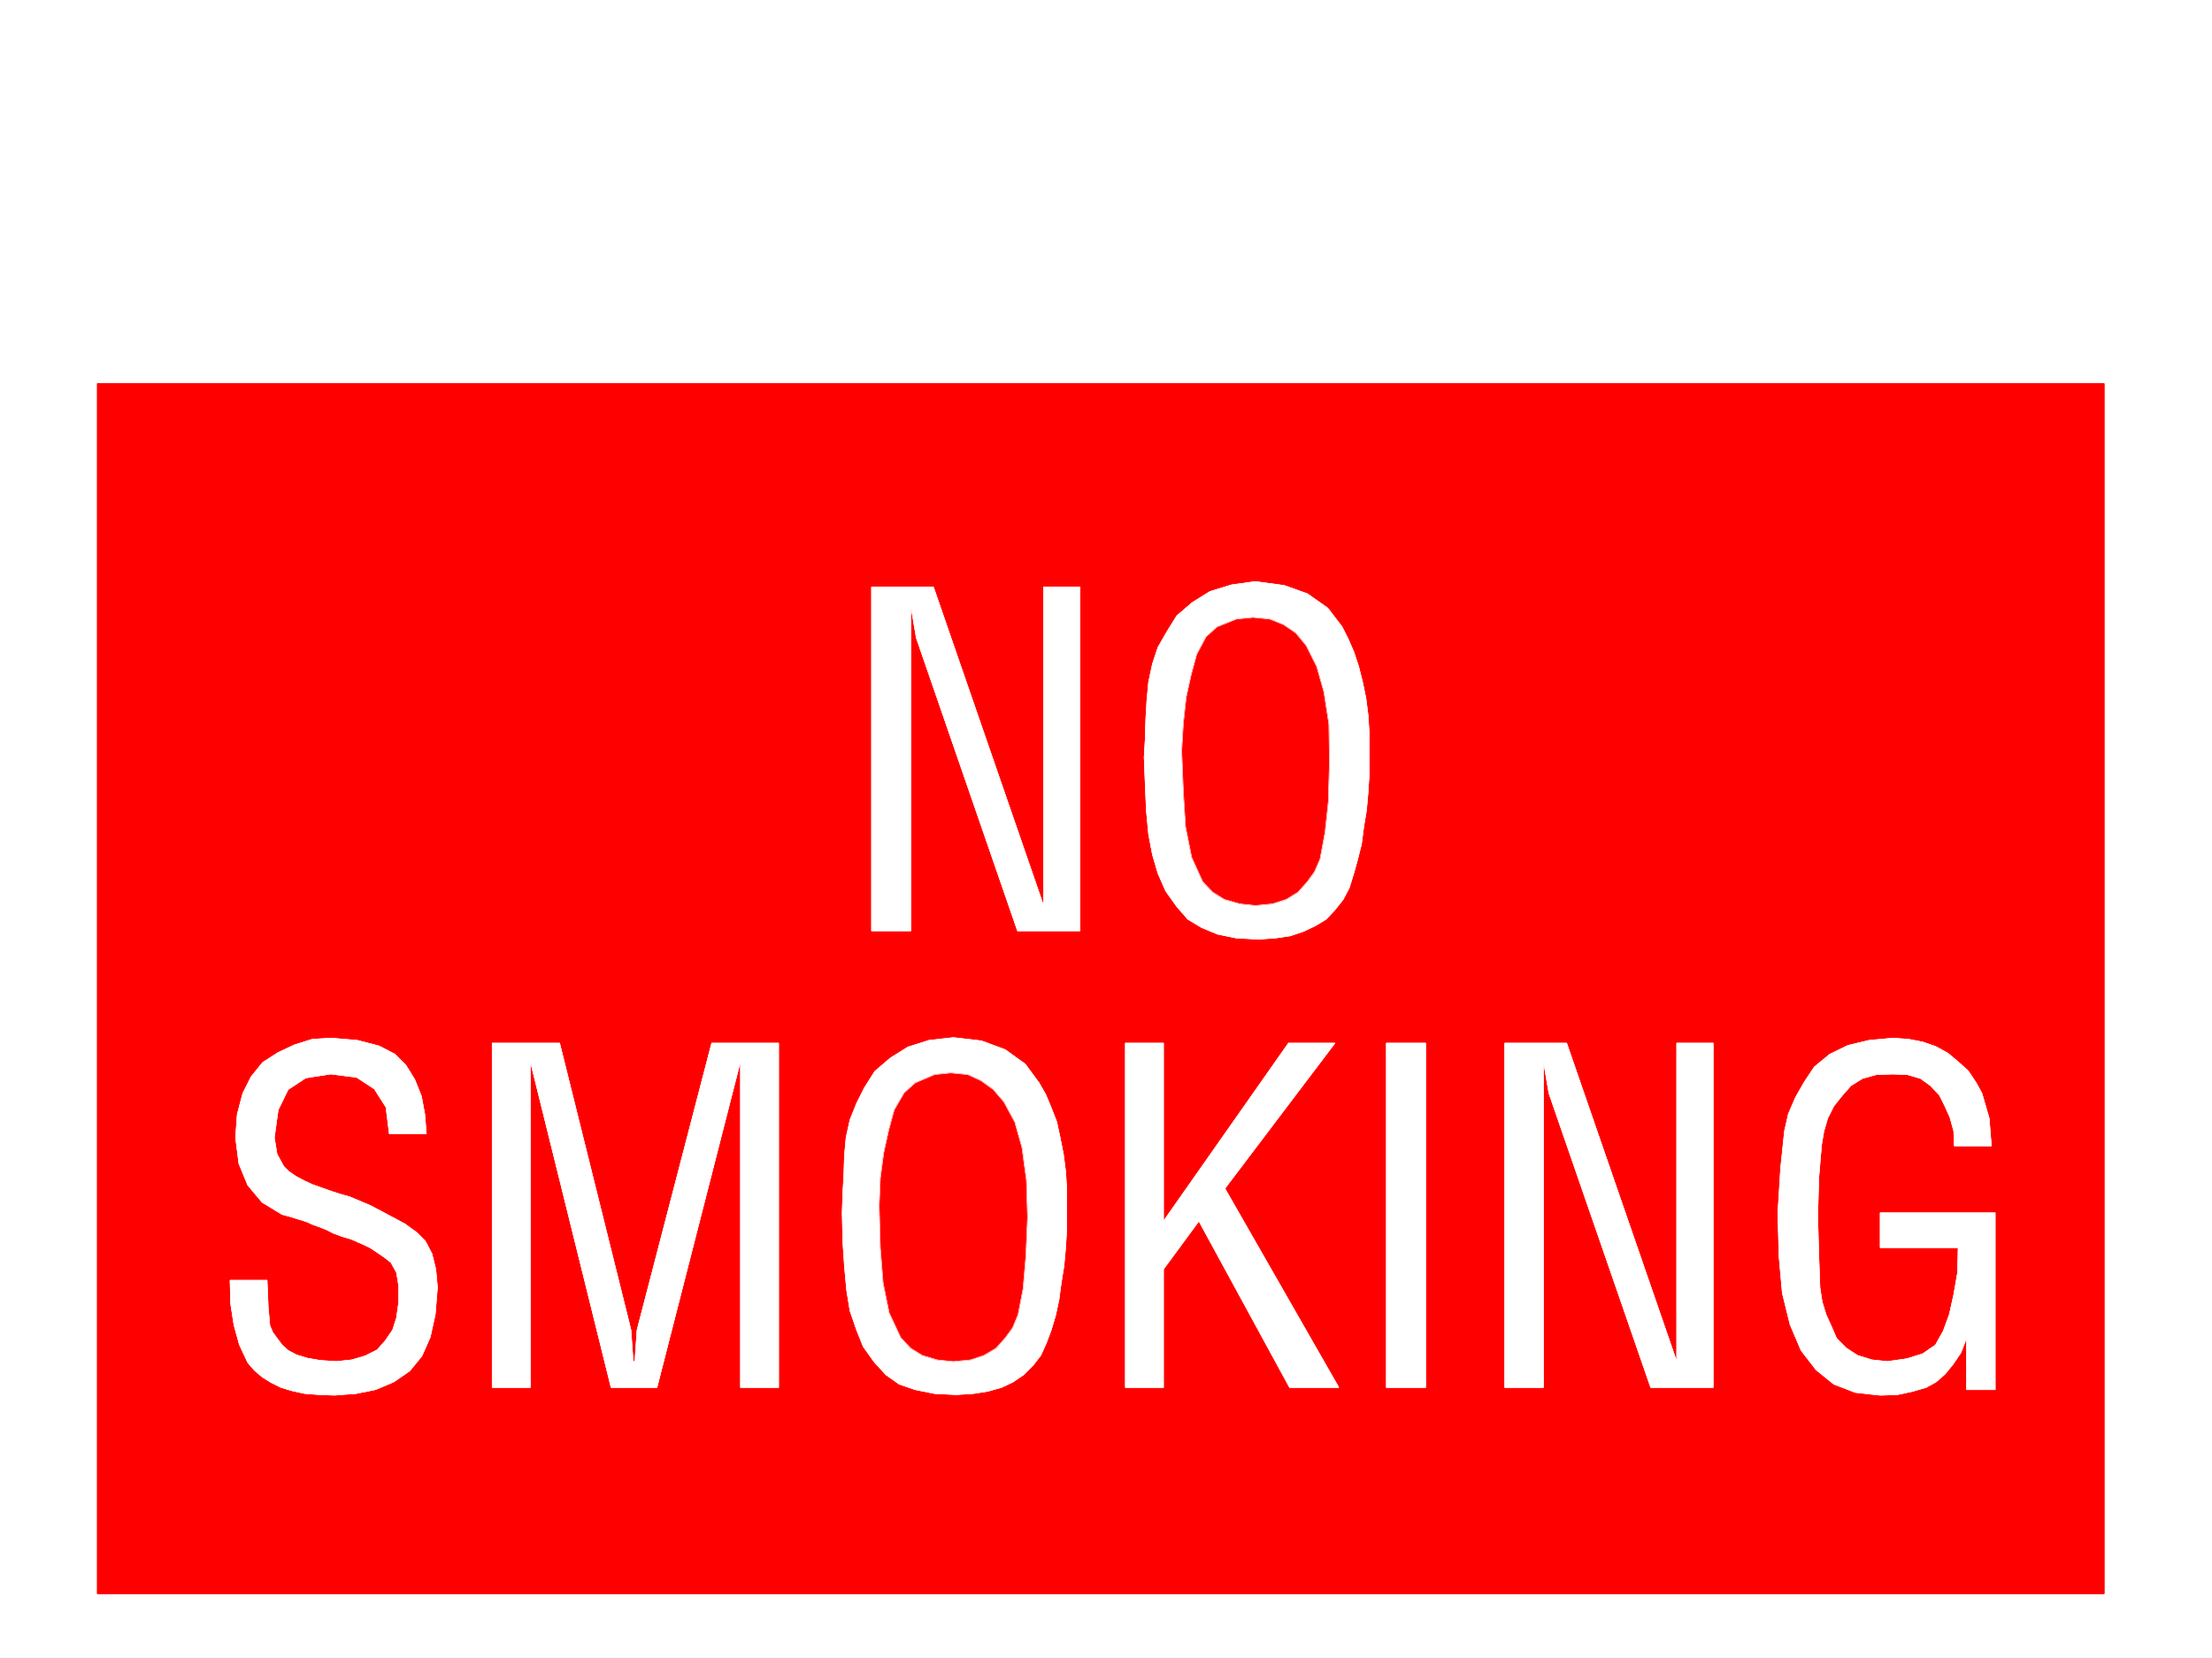 <svg xmlns="http://www.w3.org/2000/svg" width="2997.016" height="2246.297"><rect width="100%" height="100%" fill="#333333" stroke="none"/><defs><clipPath id="a"><path d="M0 0h2997v2244.137H0Zm0 0"/></clipPath></defs><path fill="#fff" d="M0 2246.297h2997.016V0H0Zm0 0"/><g clip-path="url(#a)" transform="translate(0 2.16)"><path fill="#fff" fill-rule="evenodd" stroke="#fff" stroke-linecap="square" stroke-linejoin="bevel" stroke-miterlimit="10" stroke-width=".743" d="M.742 2244.137h2995.531V-2.16H.743Zm0 0"/></g><path fill="red" fill-rule="evenodd" stroke="red" stroke-linecap="square" stroke-linejoin="bevel" stroke-miterlimit="10" stroke-width=".743" d="M131.883 519.797h2719.015v1639.617H131.883Zm0 0"/><path fill="none" stroke="red" stroke-linecap="square" stroke-linejoin="bevel" stroke-miterlimit="10" stroke-width=".743" d="M131.883 519.797h2719.015v1639.617H131.883Zm0 0"/><path fill="#fff" fill-rule="evenodd" stroke="#fff" stroke-linecap="square" stroke-linejoin="bevel" stroke-miterlimit="10" stroke-width=".743" d="M1180.82 1261.328V795.45h83.91l149.126 431.43V795.45h49.421v465.88h-84.652l-137.121-396.985-7.469-43.438v440.422zm0 0"/><path fill="none" stroke="#fff" stroke-linecap="square" stroke-linejoin="bevel" stroke-miterlimit="10" stroke-width=".743" d="M1180.82 1261.328V795.45h83.91l149.126 431.43V795.45h49.421v465.88h-84.652l-137.121-396.985-7.469-43.438v440.422zm0 0"/><path fill="#fff" fill-rule="evenodd" stroke="#fff" stroke-linecap="square" stroke-linejoin="bevel" stroke-miterlimit="10" stroke-width=".743" d="m1550.2 1026.14 1.523-25.453.742-26.98 1.488-25.453 2.266-23.969 5.238-24.71 7.469-22.485 12.004-20.957 13.488-21.738 20.96-17.989 24.009-14.972 29.207-8.993 32.219-4.5 38.94 5.282 31.478 11.222 27.722 19.47 19.469 25.456 8.25 16.5 7.508 17.203 6.726 20.254 5.239 20.957 4.496 21.7 3.011 23.226 1.485 24.71v54.704l-1.485 24.71-2.226 24.712-3.754 22.48-3.012 23.227-5.238 20.957-5.242 18.73-6.02 19.47-8.21 15.718-11.262 14.234-11.965 12.746-15.016 8.993-15.715 7.468-17.988 6.02-20.215 2.973-22.48 1.523-29.993-1.523-25.453-5.239-21.738-8.992-18.73-11.223-14.977-17.242-14.973-20.96-10.52-23.966-7.468-25.457-5.238-27.718-3.012-32.22-1.484-34.448zm0 0"/><path fill="none" stroke="#fff" stroke-linecap="square" stroke-linejoin="bevel" stroke-miterlimit="10" stroke-width=".743" d="m1550.2 1026.14 1.523-25.453.742-26.98 1.488-25.453 2.266-23.969 5.238-24.71 7.469-22.485 12.004-20.957 13.488-21.738 20.96-17.989 24.009-14.972 29.207-8.993 32.219-4.5 38.94 5.282 31.478 11.222 27.722 19.47 19.469 25.456 8.25 16.5 7.508 17.203 6.726 20.254 5.239 20.957 4.496 21.7 3.011 23.226 1.485 24.71v54.704l-1.485 24.71-2.226 24.712-3.754 22.48-3.012 23.227-5.238 20.957-5.242 18.73-6.02 19.47-8.21 15.718-11.262 14.234-11.965 12.746-15.016 8.993-15.715 7.468-17.988 6.02-20.215 2.973-22.48 1.523-29.993-1.523-25.453-5.239-21.738-8.992-18.73-11.223-14.977-17.242-14.973-20.96-10.52-23.966-7.468-25.457-5.238-27.718-3.012-32.22-1.484-34.448zm0 0"/><path fill="red" fill-rule="evenodd" stroke="red" stroke-linecap="square" stroke-linejoin="bevel" stroke-miterlimit="10" stroke-width=".743" d="m1601.145 1017.148 2.27 56.93 2.968 46.45 8.25 41.171 14.976 32.961 13.489 14.234 15.758 9.735 20.957 6.023 21 2.227 23.222-2.227 18.73-6.023 15.72-9.734 12.746-14.235 9.734-13.45 7.508-17.241 6.726-35.973 4.496-41.914 1.524-54.703-.781-50.164-6.727-43.442-9.734-34.445-14.23-28.465-14.235-17.242-16.5-11.223-18.73-7.507-22.481-2.23-22.485 2.23-26.195 10.48-15.015 13.488-12.708 23.97-7.507 27.722-6.723 30.691-3.754 34.45zm0 0"/><path fill="none" stroke="#fff" stroke-linecap="square" stroke-linejoin="bevel" stroke-miterlimit="10" stroke-width=".743" d="m1601.145 1017.148 2.27 56.93 2.968 46.45 8.25 41.171 14.976 32.961 13.489 14.234 15.758 9.735 20.957 6.023 21 2.227 23.222-2.227 18.73-6.023 15.72-9.734 12.746-14.235 9.734-13.45 7.508-17.241 6.726-35.973 4.496-41.914 1.524-54.703-.781-50.164-6.727-43.442-9.734-34.445-14.23-28.465-14.235-17.242-16.5-11.223-18.73-7.507-22.481-2.23-22.485 2.23-26.195 10.48-15.015 13.488-12.708 23.97-7.507 27.722-6.723 30.691-3.754 34.45zm0 0"/><path fill="#fff" fill-rule="evenodd" stroke="#fff" stroke-linecap="square" stroke-linejoin="bevel" stroke-miterlimit="10" stroke-width=".743" d="M311.707 1734.711h50.164l1.524 36.715 2.23 24.71 3.754 8.993 5.98 8.21 6.766 8.993 8.25 7.508 11.223 5.984 14.972 4.496 17.246 3.012 21.739 1.484 20.957-2.23 17.984-5.277 16.5-8.211 11.223-12.746 9.738-14.23 5.277-16.466 2.973-20.996v-22.441l-2.973-17.988-7.507-13.489-7.508-5.98-9.735-6.766-11.222-7.469-12.746-5.98-2.27-.785-4.496-2.227-7.469-3.012-10.476-2.972-12.004-4.496-10.48-5.239-9.735-3.753-8.25-3.012-8.25-3.754-9.734-2.969-12.004-3.754-11.223-3.011-26.98-16.461-19.473-23.227-12.004-29.207-4.496-35.187 2.27-31.477 7.468-28.465 11.262-22.445 15.715-19.512 21-13.45 22.48-10.515 23.969-7.469 25.453-1.488 35.23 2.973 29.208 7.508 21.738 11.222 14.976 14.973 12.004 19.473 8.992 22.484 4.497 23.969 2.23 26.976h-50.203l-4.5-35.972-15.715-24.711-23.969-15.719-35.23-4.496-33.703 5.242-23.969 15.719-13.488 27.719-5.242 37.46 3.714 22.442 8.993 16.5 6.765 6.727 9.735 6.761 11.222 5.985 11.262 5.238 12.746 4.496 12.707 4.496 11.262 3.754 13.488 3.715 28.465 12.004 25.457 13.488 20.996 11.223 16.5 12.004 11.219 11.222 8.996 17.242 5.238 20.957 2.27 24.711-3.012 36.715-6.766 30.696-11.222 25.453-16.5 20.254-21.7 14.976-24.75 10.477-26.199 5.242-29.246 2.265-20.957-.78-19.473-1.485-17.242-3.754-14.976-4.496-13.489-6.727-12.003-7.508-10.477-8.953-8.996-10.52-11.258-23.968-7.469-26.938-4.496-29.206zm0 0"/><path fill="none" stroke="#fff" stroke-linecap="square" stroke-linejoin="bevel" stroke-miterlimit="10" stroke-width=".743" d="M311.707 1734.711h50.164l1.524 36.715 2.23 24.71 3.754 8.993 5.98 8.21 6.766 8.993 8.25 7.508 11.223 5.984 14.972 4.496 17.246 3.012 21.739 1.484 20.957-2.23 17.984-5.277 16.5-8.211 11.223-12.746 9.738-14.23 5.277-16.466 2.973-20.996v-22.441l-2.973-17.988-7.507-13.489-7.508-5.98-9.735-6.766-11.222-7.469-12.746-5.98-2.27-.785-4.496-2.227-7.469-3.012-10.476-2.972-12.004-4.496-10.48-5.239-9.735-3.753-8.25-3.012-8.25-3.754-9.734-2.969-12.004-3.754-11.223-3.011-26.98-16.461-19.473-23.227-12.004-29.207-4.496-35.187 2.27-31.477 7.468-28.465 11.262-22.445 15.715-19.512 21-13.45 22.48-10.515 23.969-7.469 25.453-1.488 35.23 2.973 29.208 7.508 21.738 11.222 14.976 14.973 12.004 19.473 8.992 22.484 4.497 23.969 2.23 26.976h-50.203l-4.5-35.972-15.715-24.711-23.969-15.719-35.23-4.496-33.703 5.242-23.969 15.719-13.488 27.719-5.242 37.46 3.714 22.442 8.993 16.5 6.765 6.727 9.735 6.761 11.222 5.985 11.262 5.238 12.746 4.496 12.707 4.496 11.262 3.754 13.488 3.715 28.465 12.004 25.457 13.488 20.996 11.223 16.5 12.004 11.219 11.222 8.996 17.242 5.238 20.957 2.27 24.711-3.012 36.715-6.766 30.696-11.222 25.453-16.5 20.254-21.7 14.976-24.75 10.477-26.199 5.242-29.246 2.265-20.957-.78-19.473-1.485-17.242-3.754-14.976-4.496-13.489-6.727-12.003-7.508-10.477-8.953-8.996-10.52-11.258-23.968-7.469-26.938-4.496-29.206zm0 0"/><path fill="#fff" fill-rule="evenodd" stroke="#fff" stroke-linecap="square" stroke-linejoin="bevel" stroke-miterlimit="10" stroke-width=".743" d="M666.852 1880.008v-466.621h91.375l96.656 388.734 3.012 42.695h2.265l2.973-42.695 101.152-388.734h90.672v466.62h-51.691v-441.91l-113.153 441.91h-62.172l-109.402-441.91v441.91zm0 0"/><path fill="none" stroke="#fff" stroke-linecap="square" stroke-linejoin="bevel" stroke-miterlimit="10" stroke-width=".743" d="M666.852 1880.008v-466.621h91.375l96.656 388.734 3.012 42.695h2.265l2.973-42.695 101.152-388.734h90.672v466.62h-51.691v-441.91l-113.153 441.91h-62.172l-109.402-441.91v441.91zm0 0"/><path fill="#fff" fill-rule="evenodd" stroke="#fff" stroke-linecap="square" stroke-linejoin="bevel" stroke-miterlimit="10" stroke-width=".743" d="m1141.094 1643.336.781-25.457 1.488-26.234.742-25.454 2.266-24.71 5.242-23.97 8.992-22.484 10.48-20.957 14.231-22.484 20.996-17.984 23.97-14.977 28.464-8.992 32.961-3.754 38.203 4.496 32.215 12.004 26.98 19.473 18.73 25.453 8.993 15.757 7.508 17.95 7.508 19.468 4.496 21 4.457 22.442 3.008 23.226 1.488 23.97v54.698l-1.488 24.711-2.227 24.711-3.754 23.227-3.012 22.48-4.496 20.961-5.98 20.215-6.766 17.984-7.468 16.461-10.477 13.489-12.746 12.746-14.234 9.738-15.758 7.469-18.727 5.238-19.473 3.012-23.226 1.484-29.207-1.484-26.238-5.242-21.739-7.504-17.984-12.711-15.719-17.242-14.976-20.957-8.993-22.48-8.992-26.2-4.496-27.723-3.012-32.96-2.23-33.704zm0 0"/><path fill="none" stroke="#fff" stroke-linecap="square" stroke-linejoin="bevel" stroke-miterlimit="10" stroke-width=".743" d="m1141.094 1643.336.781-25.457 1.488-26.234.742-25.454 2.266-24.71 5.242-23.97 8.992-22.484 10.48-20.957 14.231-22.484 20.996-17.984 23.97-14.977 28.464-8.992 32.961-3.754 38.203 4.496 32.215 12.004 26.98 19.473 18.73 25.453 8.993 15.757 7.508 17.95 7.508 19.468 4.496 21 4.457 22.442 3.008 23.226 1.488 23.97v54.698l-1.488 24.711-2.227 24.711-3.754 23.227-3.012 22.48-4.496 20.961-5.98 20.215-6.766 17.984-7.468 16.461-10.477 13.489-12.746 12.746-14.234 9.738-15.758 7.469-18.727 5.238-19.473 3.012-23.226 1.484-29.207-1.484-26.238-5.242-21.739-7.504-17.984-12.711-15.719-17.242-14.976-20.957-8.993-22.48-8.992-26.2-4.496-27.723-3.012-32.96-2.23-33.704zm0 0"/><path fill="red" fill-rule="evenodd" stroke="red" stroke-linecap="square" stroke-linejoin="bevel" stroke-miterlimit="10" stroke-width=".743" d="m1191.297 1633.598 1.527 57.672 3.754 47.195 8.211 40.43 15.758 33.703 13.488 14.234 15.719 9.734 20.215 6.02 21.738 2.23 23.227-2.23 17.984-6.02 16.5-9.734 12.707-14.234 9.777-13.45 7.47-17.988 6.76-35.226 3.716-43.442 2.27-53.176-1.49-50.164-6.019-44.183-9.734-34.488-14.977-27.68-14.234-16.5-16.5-11.965-17.984-8.25-23.227-2.27-21.7 2.27-26.237 11.219-14.973 13.492-13.492 23.223-7.504 27.722-6.727 30.696-4.496 33.703zm0 0"/><path fill="none" stroke="#fff" stroke-linecap="square" stroke-linejoin="bevel" stroke-miterlimit="10" stroke-width=".743" d="m1191.297 1633.598 1.527 57.672 3.754 47.195 8.211 40.43 15.758 33.703 13.488 14.234 15.719 9.734 20.215 6.02 21.738 2.23 23.227-2.23 17.984-6.02 16.5-9.734 12.707-14.234 9.777-13.45 7.47-17.988 6.76-35.226 3.716-43.442 2.27-53.176-1.49-50.164-6.019-44.183-9.734-34.488-14.977-27.68-14.234-16.5-16.5-11.965-17.984-8.25-23.227-2.27-21.7 2.27-26.237 11.219-14.973 13.492-13.492 23.223-7.504 27.722-6.727 30.696-4.496 33.703zm0 0"/><path fill="#fff" fill-rule="evenodd" stroke="#fff" stroke-linecap="square" stroke-linejoin="bevel" stroke-miterlimit="10" stroke-width=".743" d="M1524.742 1880.008v-466.621h51.692v241.168l169.343-241.168h62.91l-149.09 196.984 154.329 269.637h-66.664l-122.89-225.453-47.938 65.18v160.273zm0 0"/><path fill="none" stroke="#fff" stroke-linecap="square" stroke-linejoin="bevel" stroke-miterlimit="10" stroke-width=".743" d="M1524.742 1880.008v-466.621h51.692v241.168l169.343-241.168h62.91l-149.09 196.984 154.329 269.637h-66.664l-122.89-225.453-47.938 65.18v160.273zm0 0"/><path fill="#fff" fill-rule="evenodd" stroke="#fff" stroke-linecap="square" stroke-linejoin="bevel" stroke-miterlimit="10" stroke-width=".743" d="M1878.363 1880.008v-466.621h53.215v466.62zm0 0"/><path fill="none" stroke="#fff" stroke-linecap="square" stroke-linejoin="bevel" stroke-miterlimit="10" stroke-width=".743" d="M1878.363 1880.008v-466.621h53.215v466.62zm0 0"/><path fill="#fff" fill-rule="evenodd" stroke="#fff" stroke-linecap="square" stroke-linejoin="bevel" stroke-miterlimit="10" stroke-width=".743" d="M2038.715 1880.008v-466.621h83.906l149.129 431.43v-431.43h49.422v466.62h-84.653l-137.867-398.468-7.468-43.441v441.91zm0 0"/><path fill="none" stroke="#fff" stroke-linecap="square" stroke-linejoin="bevel" stroke-miterlimit="10" stroke-width=".743" d="M2038.715 1880.008v-466.621h83.906l149.129 431.43v-431.43h49.422v466.62h-84.653l-137.867-398.468-7.468-43.441v441.91zm0 0"/><path fill="#fff" fill-rule="evenodd" stroke="#fff" stroke-linecap="square" stroke-linejoin="bevel" stroke-miterlimit="10" stroke-width=".743" d="m2408.832 1643.336 3.754-60.684 5.242-50.168 5.278-23.222 9.734-22.485 11.965-20.957 13.492-20.215 20.996-17.242 24.71-11.965 28.466-6.765 32.219-2.973 20.996 1.488 19.472 3.754 17.242 5.98 16.461 8.993 13.489 11.223 14.234 12.746 10.516 15.718 8.21 14.977 9.778 33.703 2.969 37.457h-50.203l-.743-20.215-5.238-18.726-6.727-14.977-7.507-14.976-12.004-12.746-13.489-9.735-17.988-5.238-19.469-.746-22.484.746-18.726 5.238-15.72 9.735-11.26 12.746-11.966 14.976-8.25 16.461-5.238 17.985-3.012 17.988-3.754 44.183-1.484 52.434 1.484 53.918 1.524 42.695 2.972 19.473 5.278 17.242 7.468 16.461 6.766 15.719 13.488 13.492 14.977 9.734 19.473 6.02 20.996 2.23 26.195-3.753 21.742-6.727 17.242-12.004 10.477-18.726 8.25-22.446 5.984-26.976 5.239-29.953.742-33.704h-105.65v-47.191h155.856v239.68h-38.945v-69.676l-7.508 19.512-11.219 16.46-10.48 12.747-12.004 10.48-13.489 7.469-17.988 5.238-20.957 4.496-23.266.781-33.703-3.753-29.207-11.258-23.969-19.473-20.253-26.2-14.977-35.187-10.477-42.699-4.496-50.203zm0 0"/><path fill="none" stroke="#fff" stroke-linecap="square" stroke-linejoin="bevel" stroke-miterlimit="10" stroke-width=".743" d="m2408.832 1643.336 3.754-60.684 5.242-50.168 5.278-23.222 9.734-22.485 11.965-20.957 13.492-20.215 20.996-17.242 24.71-11.965 28.466-6.765 32.219-2.973 20.996 1.488 19.472 3.754 17.242 5.98 16.461 8.993 13.489 11.223 14.234 12.746 10.516 15.718 8.21 14.977 9.778 33.703 2.969 37.457h-50.203l-.743-20.215-5.238-18.726-6.727-14.977-7.507-14.976-12.004-12.746-13.489-9.735-17.988-5.238-19.469-.746-22.484.746-18.726 5.238-15.72 9.735-11.26 12.746-11.966 14.976-8.25 16.461-5.238 17.985-3.012 17.988-3.754 44.183-1.484 52.434 1.484 53.918 1.524 42.695 2.972 19.473 5.278 17.242 7.468 16.461 6.766 15.719 13.488 13.492 14.977 9.734 19.473 6.02 20.996 2.23 26.195-3.753 21.742-6.727 17.242-12.004 10.477-18.726 8.25-22.446 5.984-26.976 5.239-29.953.742-33.704h-105.65v-47.191h155.856v239.68h-38.945v-69.676l-7.508 19.512-11.219 16.46-10.48 12.747-12.004 10.48-13.489 7.469-17.988 5.238-20.957 4.496-23.266.781-33.703-3.753-29.207-11.258-23.969-19.473-20.253-26.2-14.977-35.187-10.477-42.699-4.496-50.203zm0 0"/></svg>
